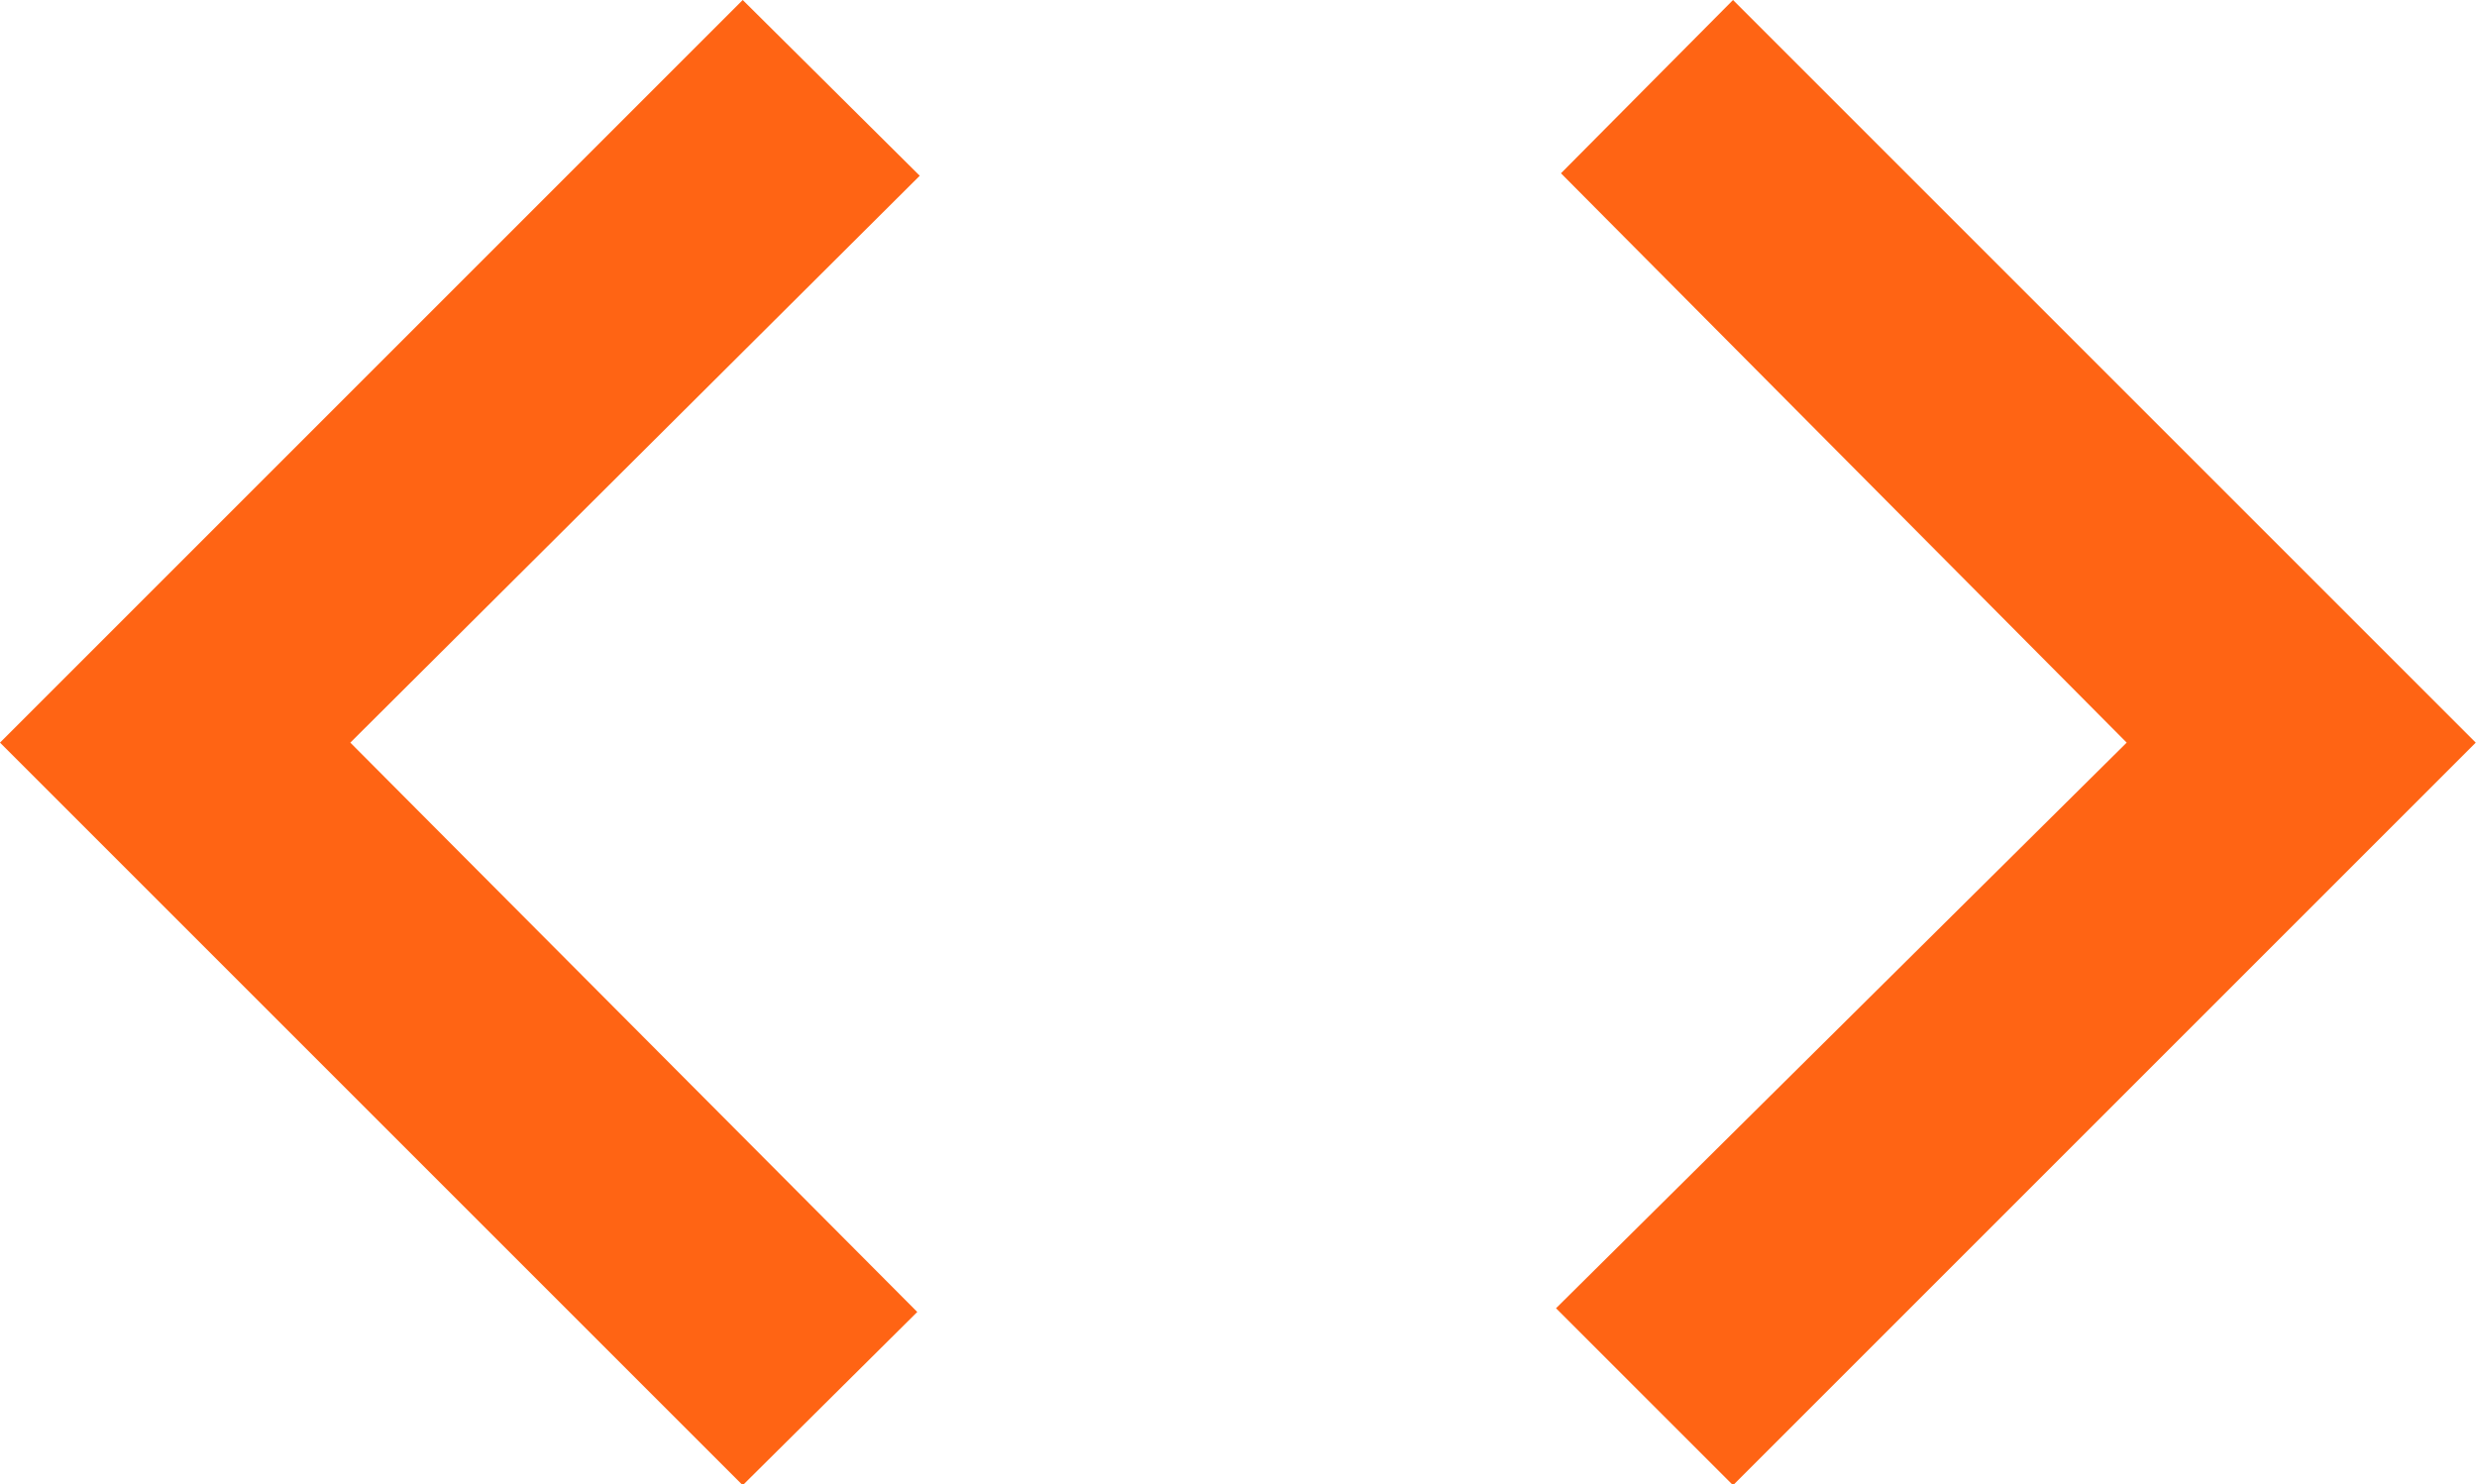 <svg id="Capa_1" data-name="Capa 1" xmlns="http://www.w3.org/2000/svg" viewBox="0 0 20.01 11.99"><defs><style>.cls-1{fill:#ff6414;}</style></defs><title>Mesa de trabajo 1api-naranjo</title><path class="cls-1" d="M6,12,0,6,6,0,7.43,1.42,2.83,6l4.58,4.6Zm8,0-1.43-1.43L17.18,6,12.61,1.4,14,0l6,6Z"/></svg>